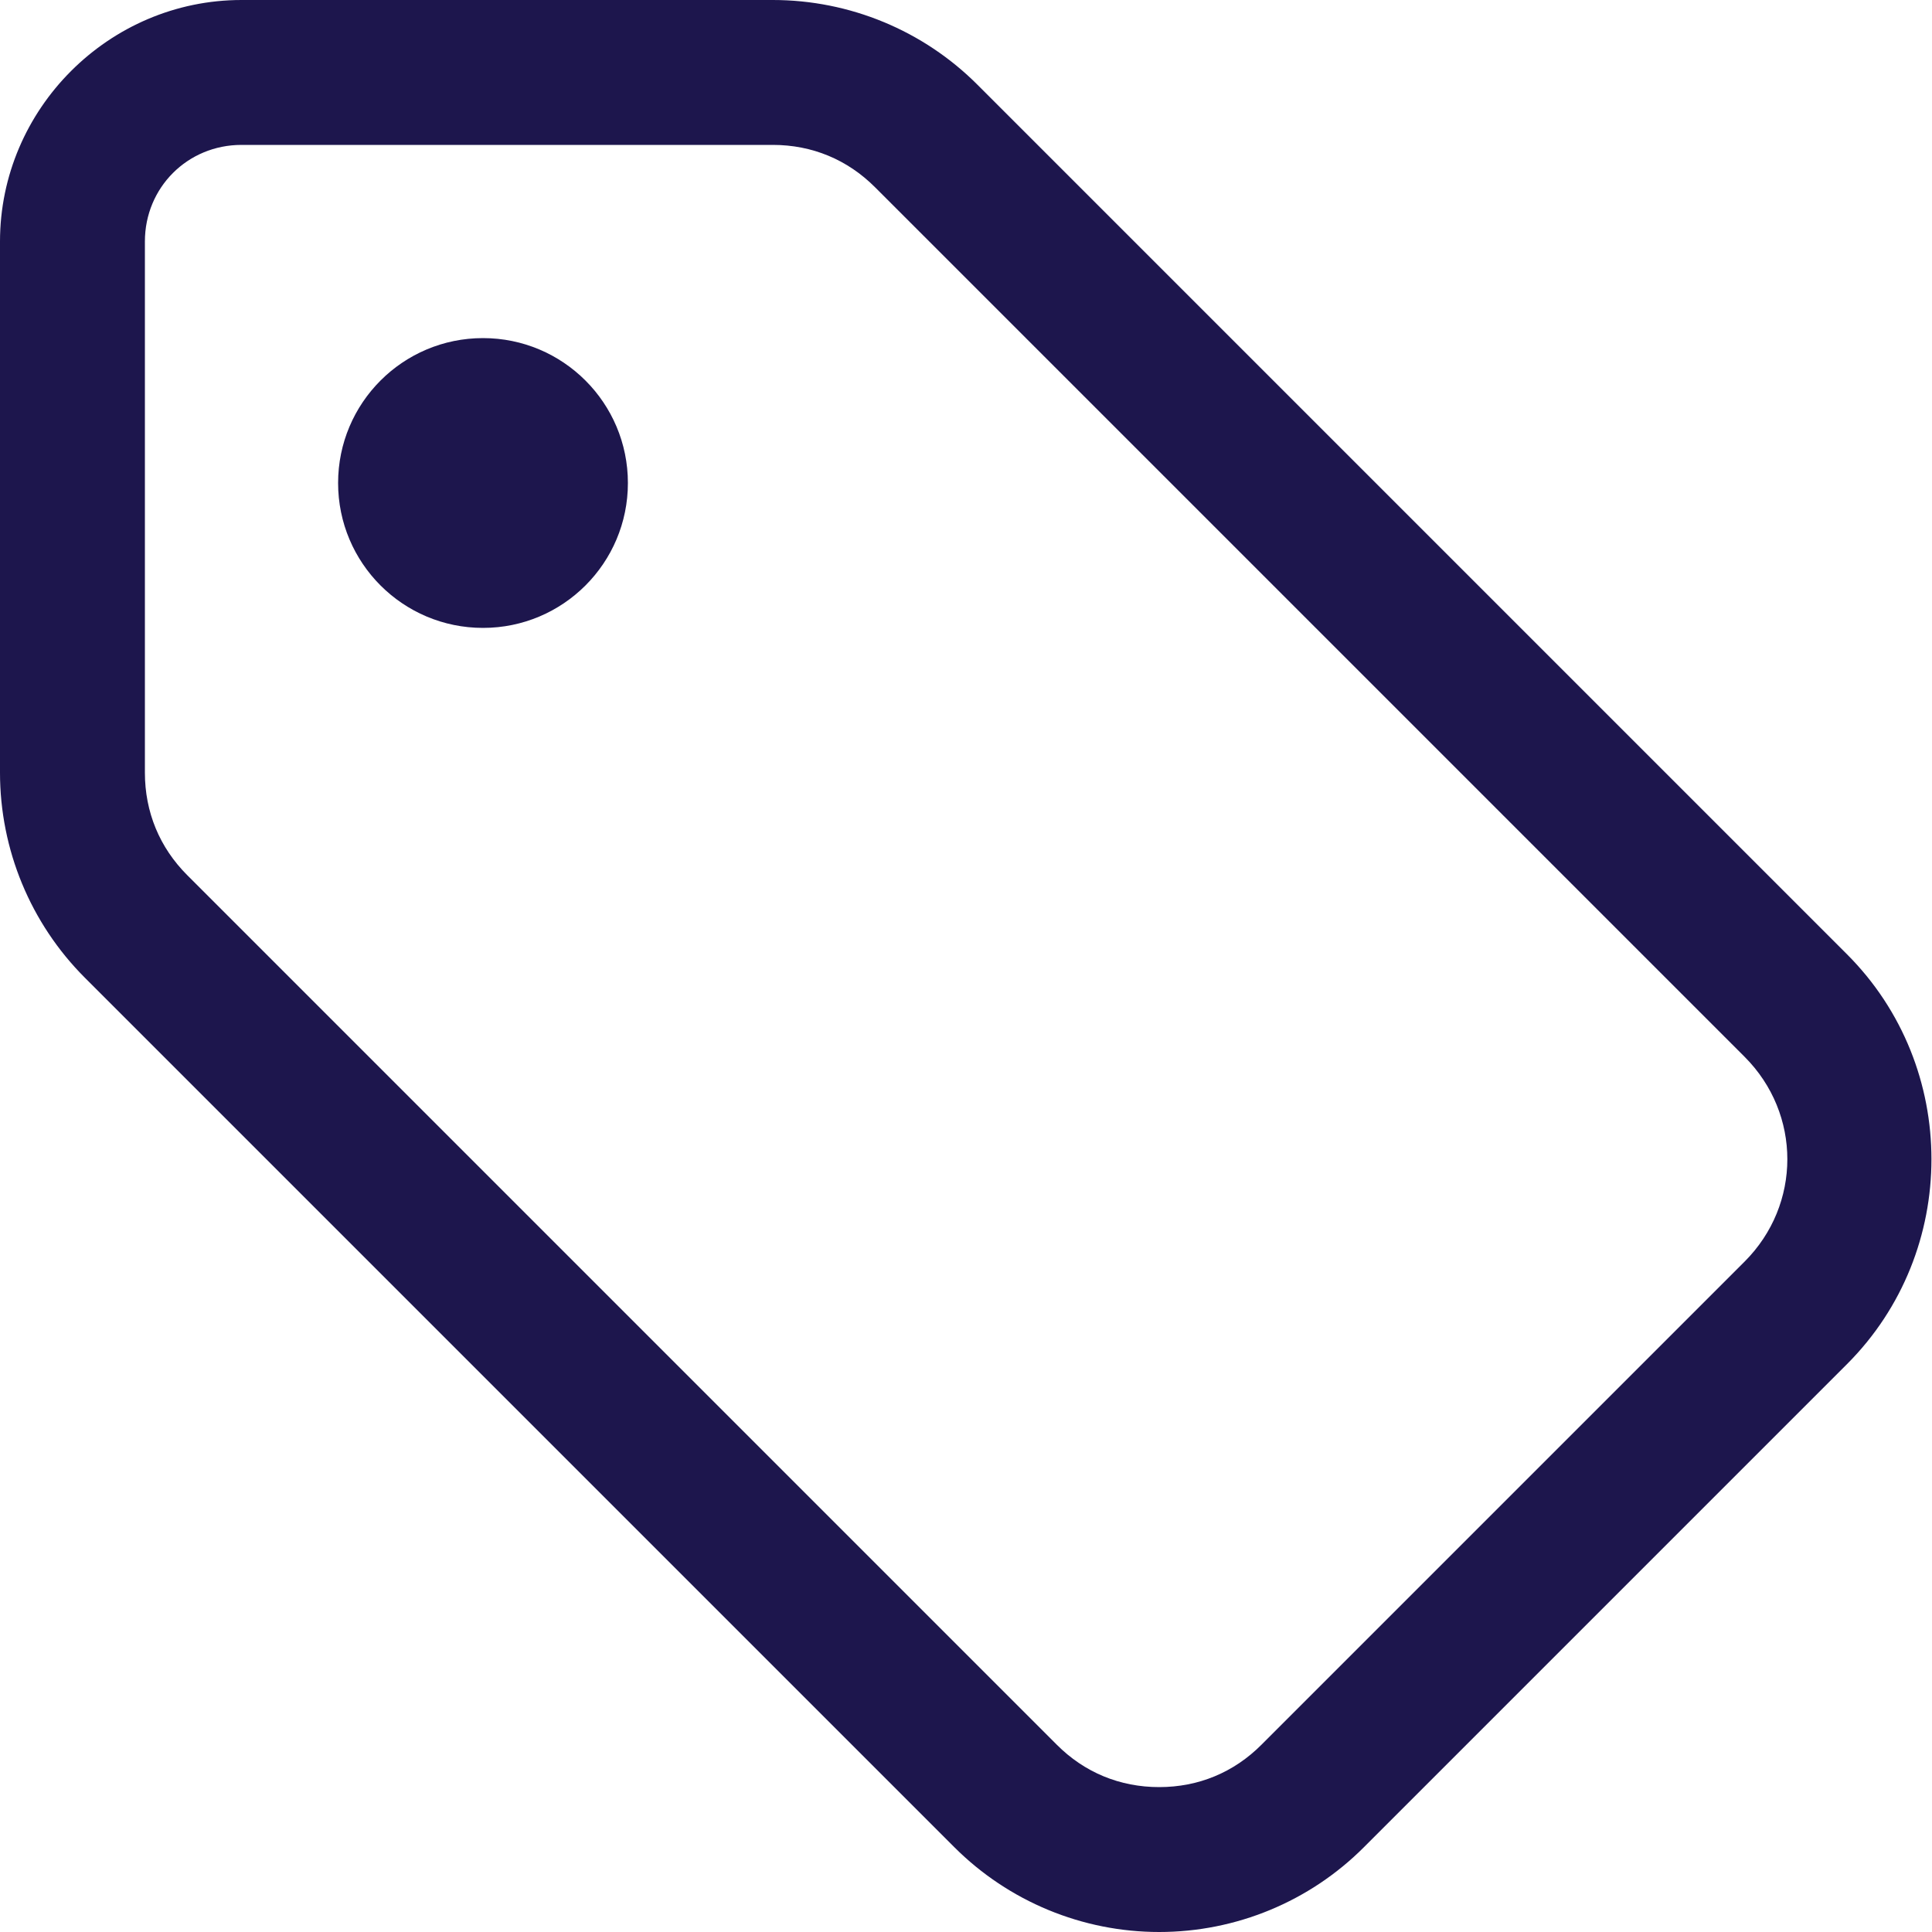 <svg width="14" height="14" viewBox="0 0 14 14" fill="none" xmlns="http://www.w3.org/2000/svg">
<path d="M5.6 0C6.157 0 6.691 0.221 7.084 0.615L13.384 6.915C14.2 7.731 14.2 9.069 13.384 9.885L9.884 13.385C9.491 13.779 8.957 14 8.4 14C7.843 14 7.309 13.779 6.915 13.385L0.615 7.085C0.221 6.691 -0 6.156 -0 5.599V1.75C-0 0.79 0.789 0 1.75 0H5.6ZM5.6 1.05H1.75C1.359 1.05 1.05 1.359 1.05 1.75V5.599C1.05 5.884 1.156 6.141 1.357 6.342L7.657 12.642C7.858 12.844 8.115 12.95 8.4 12.95C8.684 12.95 8.941 12.844 9.142 12.642L12.642 9.142C13.055 8.729 13.055 8.071 12.642 7.658L6.342 1.358C6.141 1.156 5.884 1.05 5.6 1.05ZM3.5 2.45C4.08 2.45 4.55 2.92 4.55 3.5C4.55 4.08 4.08 4.55 3.5 4.55C2.92 4.55 2.45 4.08 2.45 3.5C2.45 2.92 2.92 2.45 3.5 2.45Z" fill="#1D164D"/>
</svg>
